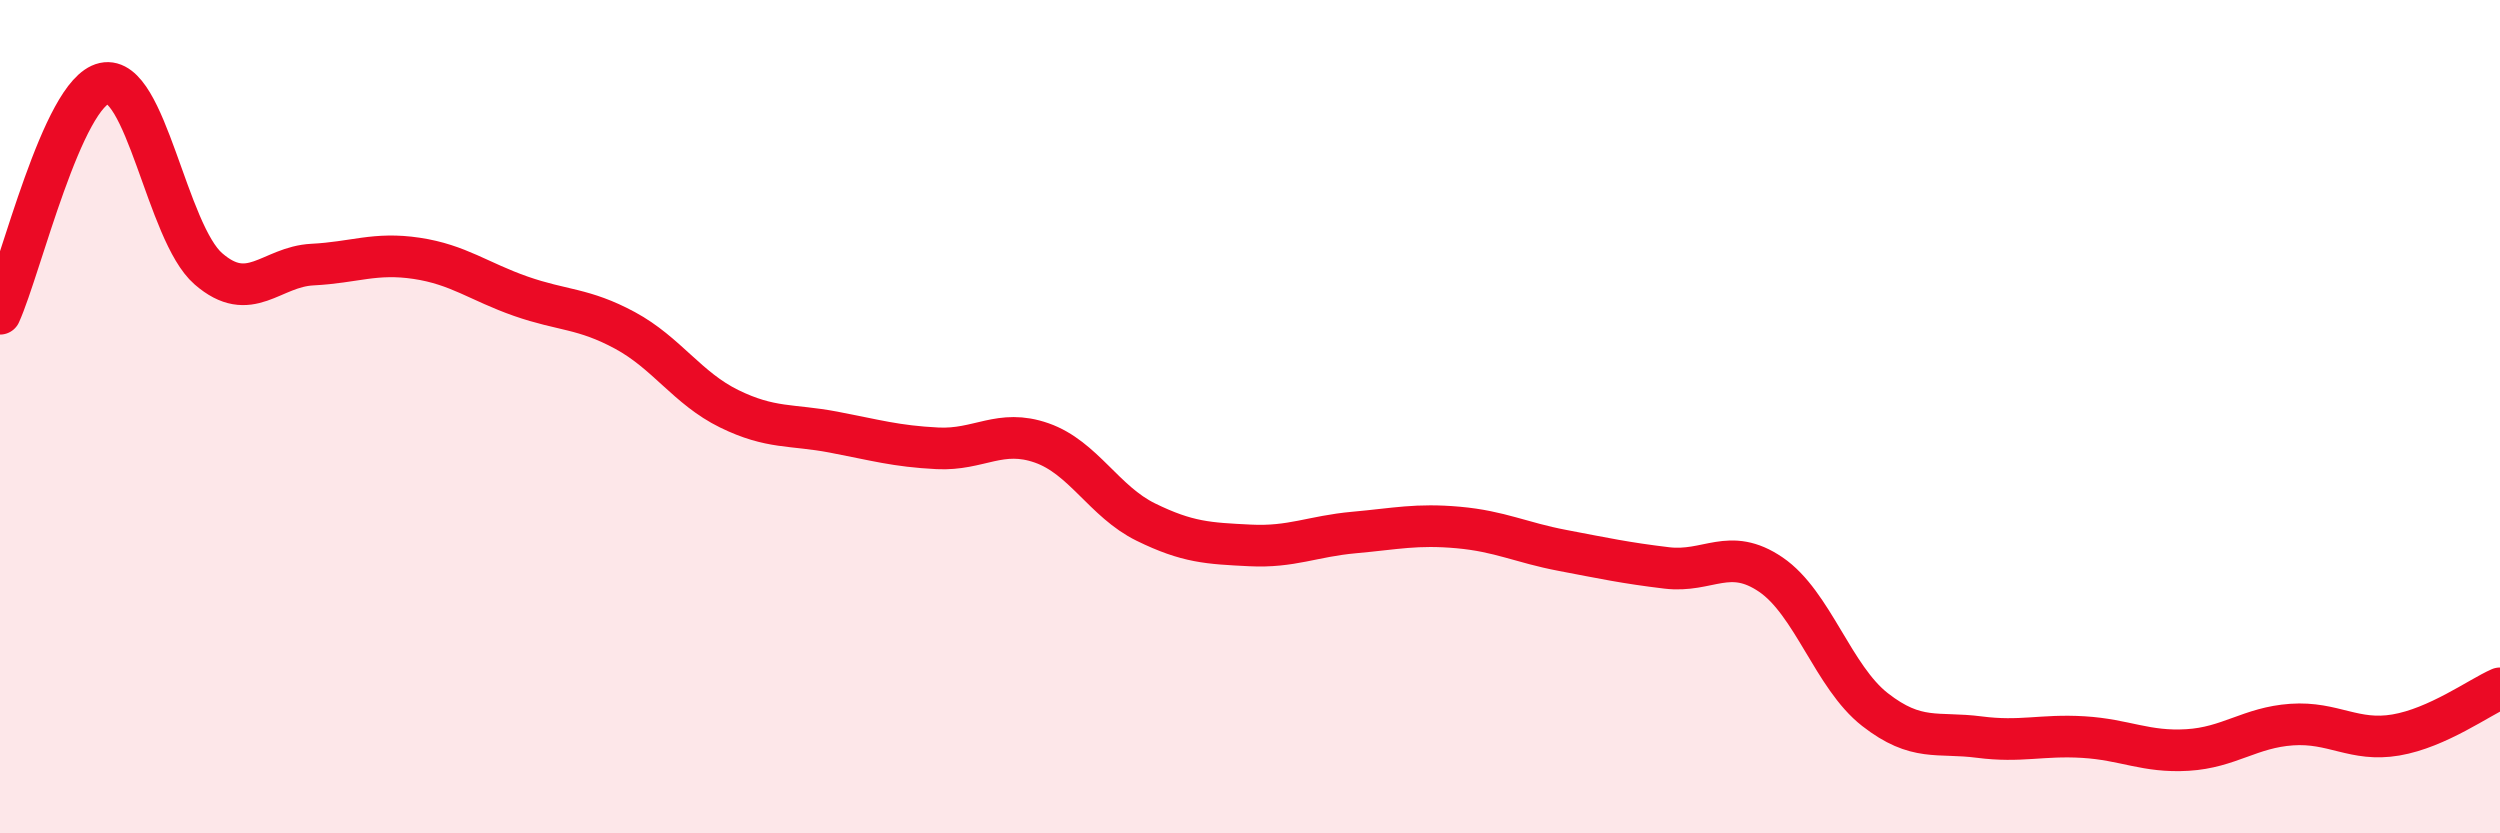 
    <svg width="60" height="20" viewBox="0 0 60 20" xmlns="http://www.w3.org/2000/svg">
      <path
        d="M 0,7.53 C 0.5,6.42 1.5,2.22 2.5,2 C 3.5,1.78 4,5.58 5,6.45 C 6,7.32 6.5,6.4 7.5,6.35 C 8.5,6.3 9,6.05 10,6.2 C 11,6.35 11.5,6.76 12.5,7.11 C 13.5,7.46 14,7.39 15,7.93 C 16,8.47 16.5,9.32 17.5,9.81 C 18.5,10.3 19,10.18 20,10.37 C 21,10.56 21.5,10.71 22.5,10.76 C 23.5,10.81 24,10.28 25,10.63 C 26,10.98 26.5,12.04 27.5,12.53 C 28.5,13.02 29,13.04 30,13.09 C 31,13.14 31.5,12.87 32.5,12.78 C 33.5,12.69 34,12.57 35,12.66 C 36,12.75 36.5,13.02 37.5,13.21 C 38.5,13.4 39,13.51 40,13.63 C 41,13.75 41.5,13.11 42.5,13.79 C 43.5,14.47 44,16.25 45,17.03 C 46,17.81 46.5,17.56 47.5,17.69 C 48.5,17.82 49,17.63 50,17.69 C 51,17.75 51.5,18.06 52.5,18 C 53.5,17.94 54,17.46 55,17.39 C 56,17.32 56.5,17.81 57.5,17.64 C 58.5,17.47 59.5,16.74 60,16.52L60 20L0 20Z"
        fill="#EB0A25"
        opacity="0.1"
        stroke-linecap="round"
        stroke-linejoin="round"
      />
      <path
        d="M 0,7.53 C 0.5,6.42 1.5,2.22 2.5,2 C 3.5,1.78 4,5.58 5,6.45 C 6,7.32 6.5,6.4 7.5,6.35 C 8.5,6.3 9,6.05 10,6.2 C 11,6.35 11.5,6.76 12.5,7.11 C 13.5,7.46 14,7.39 15,7.93 C 16,8.47 16.5,9.32 17.5,9.81 C 18.5,10.3 19,10.18 20,10.37 C 21,10.56 21.5,10.71 22.5,10.76 C 23.5,10.81 24,10.28 25,10.63 C 26,10.98 26.5,12.04 27.5,12.53 C 28.5,13.02 29,13.04 30,13.09 C 31,13.14 31.5,12.87 32.5,12.78 C 33.5,12.69 34,12.57 35,12.66 C 36,12.75 36.5,13.02 37.5,13.21 C 38.5,13.4 39,13.51 40,13.63 C 41,13.75 41.5,13.11 42.5,13.79 C 43.5,14.47 44,16.25 45,17.03 C 46,17.81 46.5,17.56 47.5,17.69 C 48.5,17.82 49,17.63 50,17.69 C 51,17.75 51.5,18.06 52.5,18 C 53.5,17.94 54,17.46 55,17.39 C 56,17.32 56.5,17.81 57.5,17.64 C 58.5,17.47 59.5,16.74 60,16.52"
        stroke="#EB0A25"
        stroke-width="1"
        fill="none"
        stroke-linecap="round"
        stroke-linejoin="round"
      />
    </svg>
  